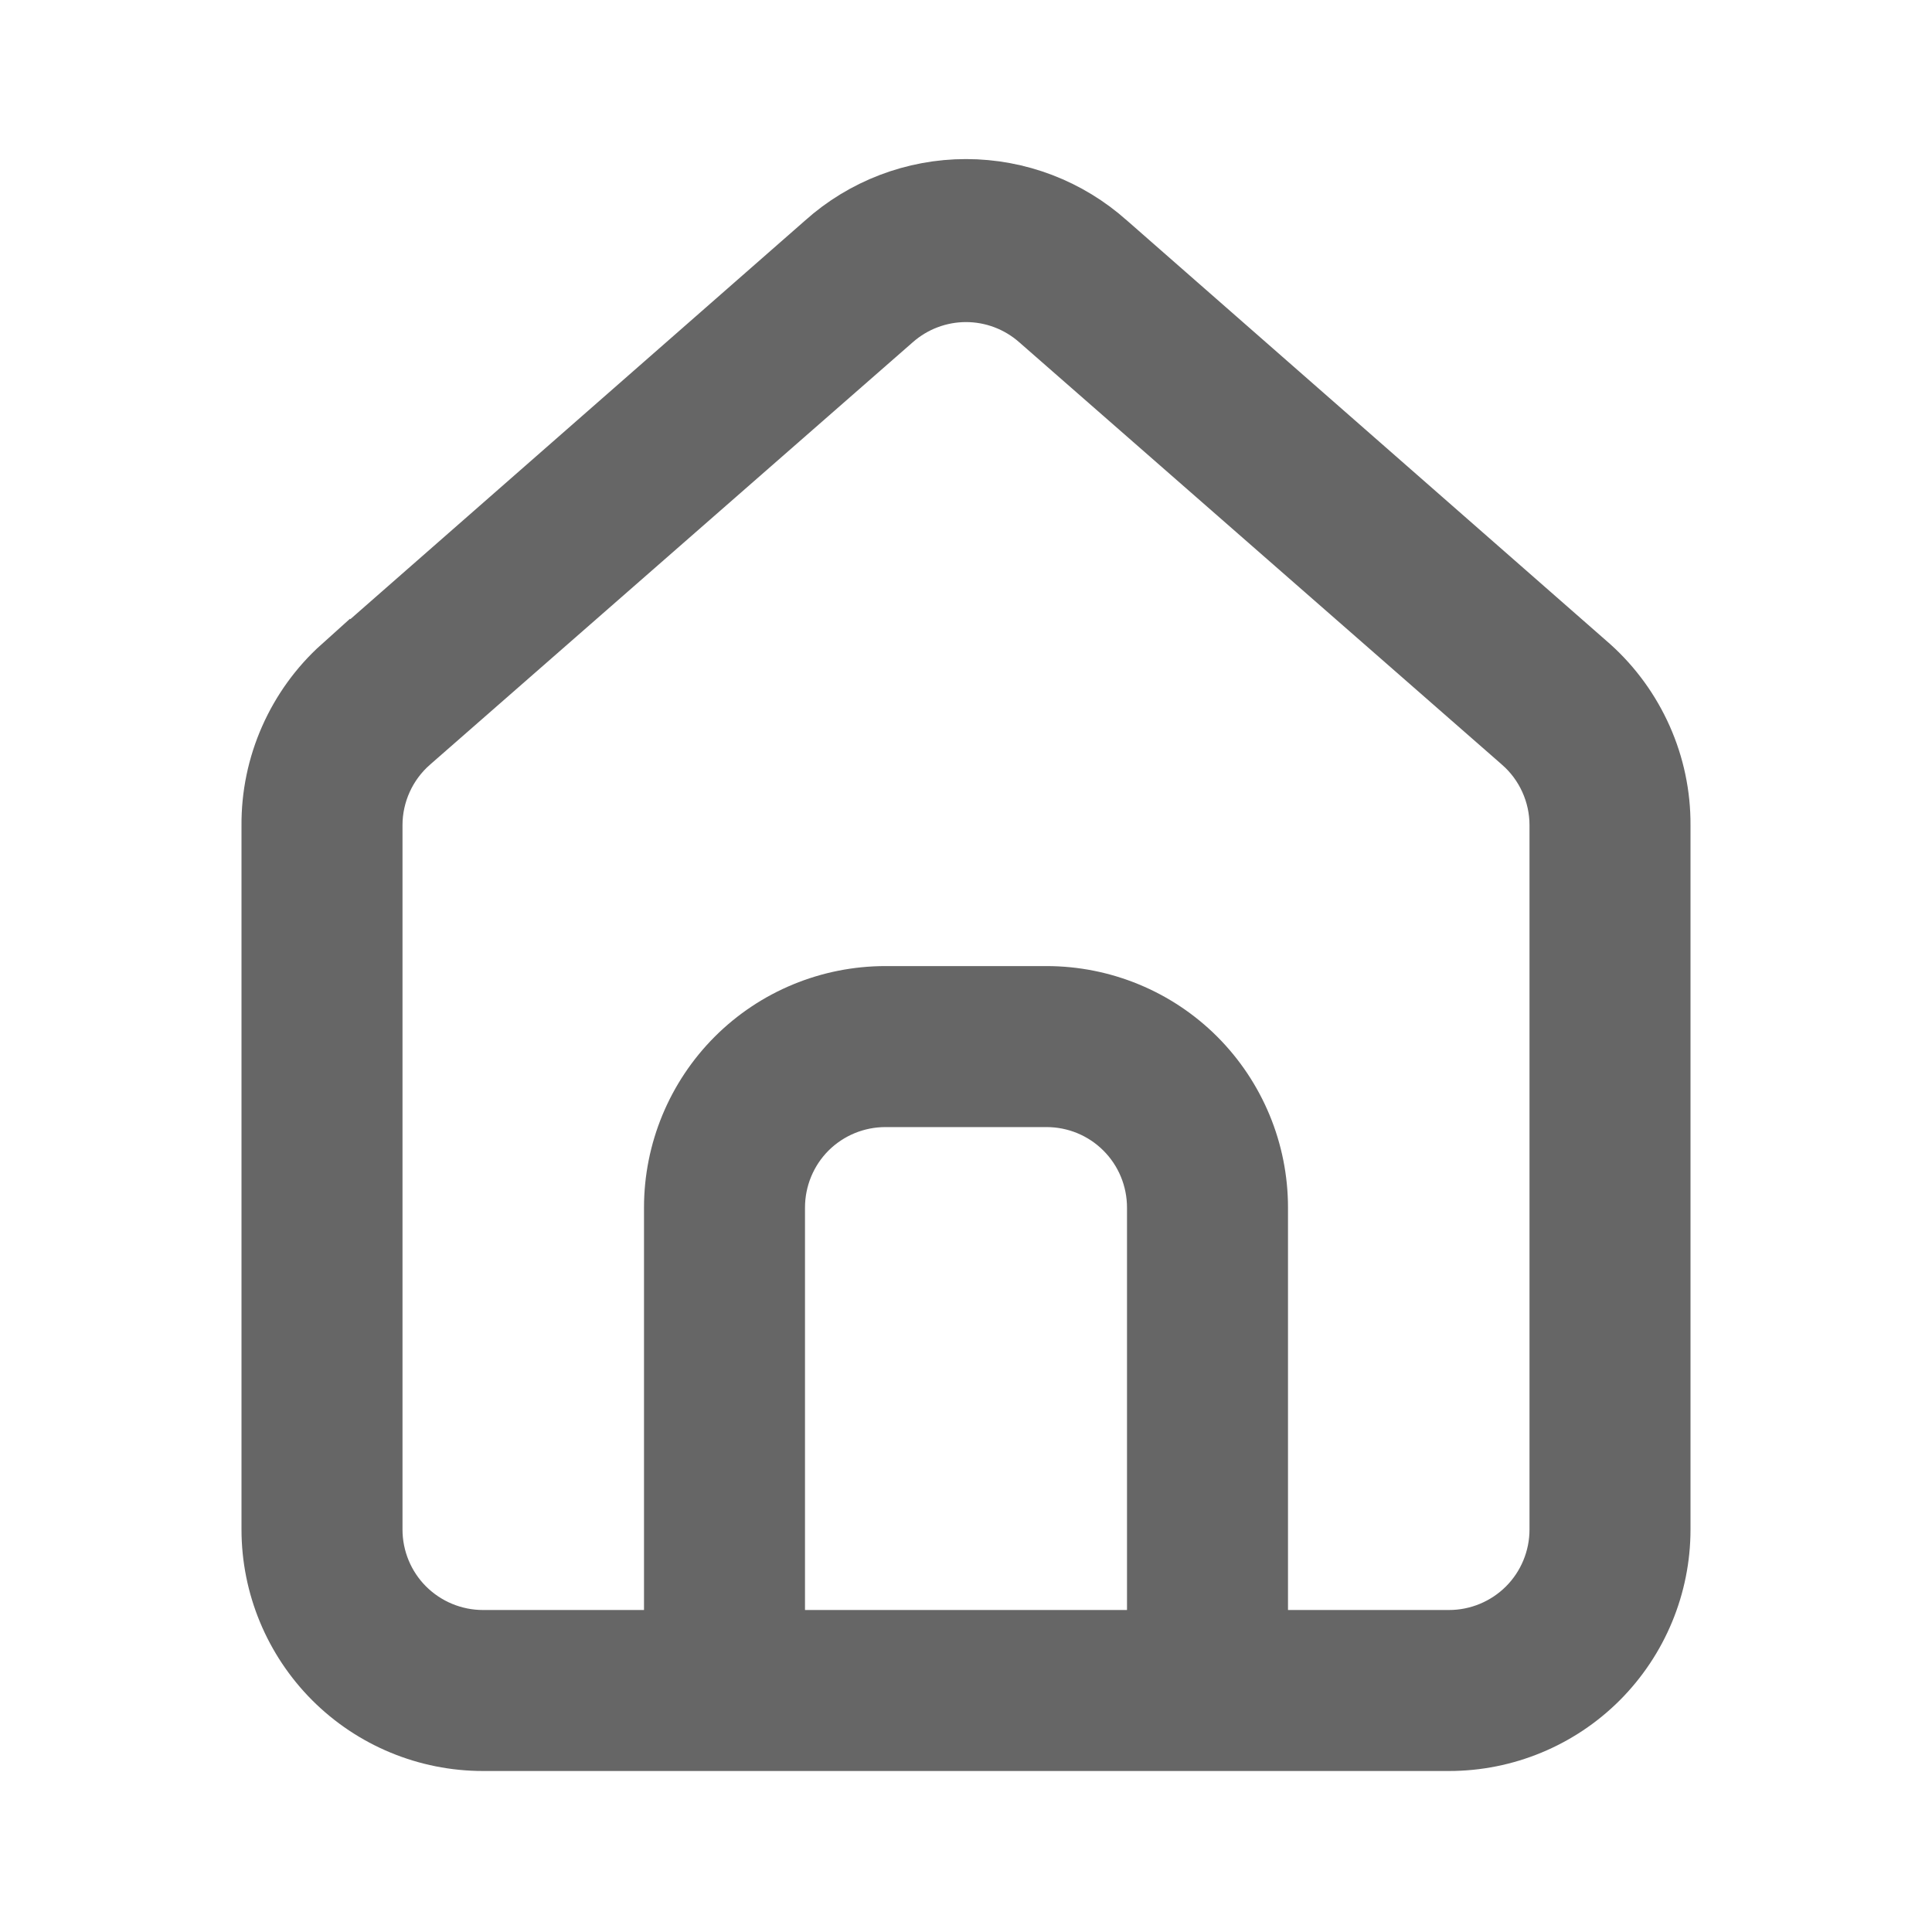 <svg width="24" height="24" viewBox="0 0 24 24" fill="none" xmlns="http://www.w3.org/2000/svg">
<path d="M12 3.501C11.636 3.501 11.284 3.634 11.011 3.874L5.011 9.124L5.01 9.125C4.85 9.265 4.722 9.438 4.634 9.632C4.546 9.826 4.5 10.037 4.5 10.249V19C4.5 19.398 4.658 19.78 4.939 20.061C5.221 20.342 5.602 20.5 6 20.5H8.5V15.001C8.5 14.337 8.764 13.701 9.232 13.232C9.701 12.763 10.337 12.501 11 12.501H13C13.663 12.501 14.299 12.763 14.768 13.232C15.236 13.701 15.5 14.337 15.5 15.001V20.5H18C18.398 20.5 18.779 20.342 19.061 20.061C19.342 19.78 19.5 19.398 19.5 19V10.249C19.5 10.037 19.454 9.826 19.366 9.632C19.278 9.438 19.15 9.265 18.99 9.125L18.989 9.124L12.989 3.874C12.716 3.634 12.364 3.501 12 3.501ZM11 13.501C10.602 13.501 10.221 13.658 9.939 13.939C9.658 14.22 9.5 14.603 9.5 15.001V20.5H14.5V15.001C14.5 14.603 14.342 14.22 14.06 13.939C13.779 13.658 13.398 13.501 13 13.501H11ZM3.5 10.256C3.497 9.901 3.57 9.549 3.714 9.224C3.857 8.901 4.066 8.611 4.329 8.375L4.33 8.376L10.33 3.116L10.333 3.113C10.791 2.703 11.385 2.476 12 2.476C12.615 2.476 13.209 2.703 13.667 3.113L13.671 3.116L19.671 8.376C19.933 8.612 20.141 8.9 20.284 9.221C20.428 9.544 20.502 9.894 20.5 10.248V19C20.5 19.663 20.236 20.299 19.768 20.768C19.299 21.237 18.663 21.5 18 21.5H6C5.337 21.5 4.701 21.237 4.232 20.768C3.764 20.299 3.5 19.663 3.5 19V10.256Z" fill="#666666" stroke="#666666"/>
</svg>
